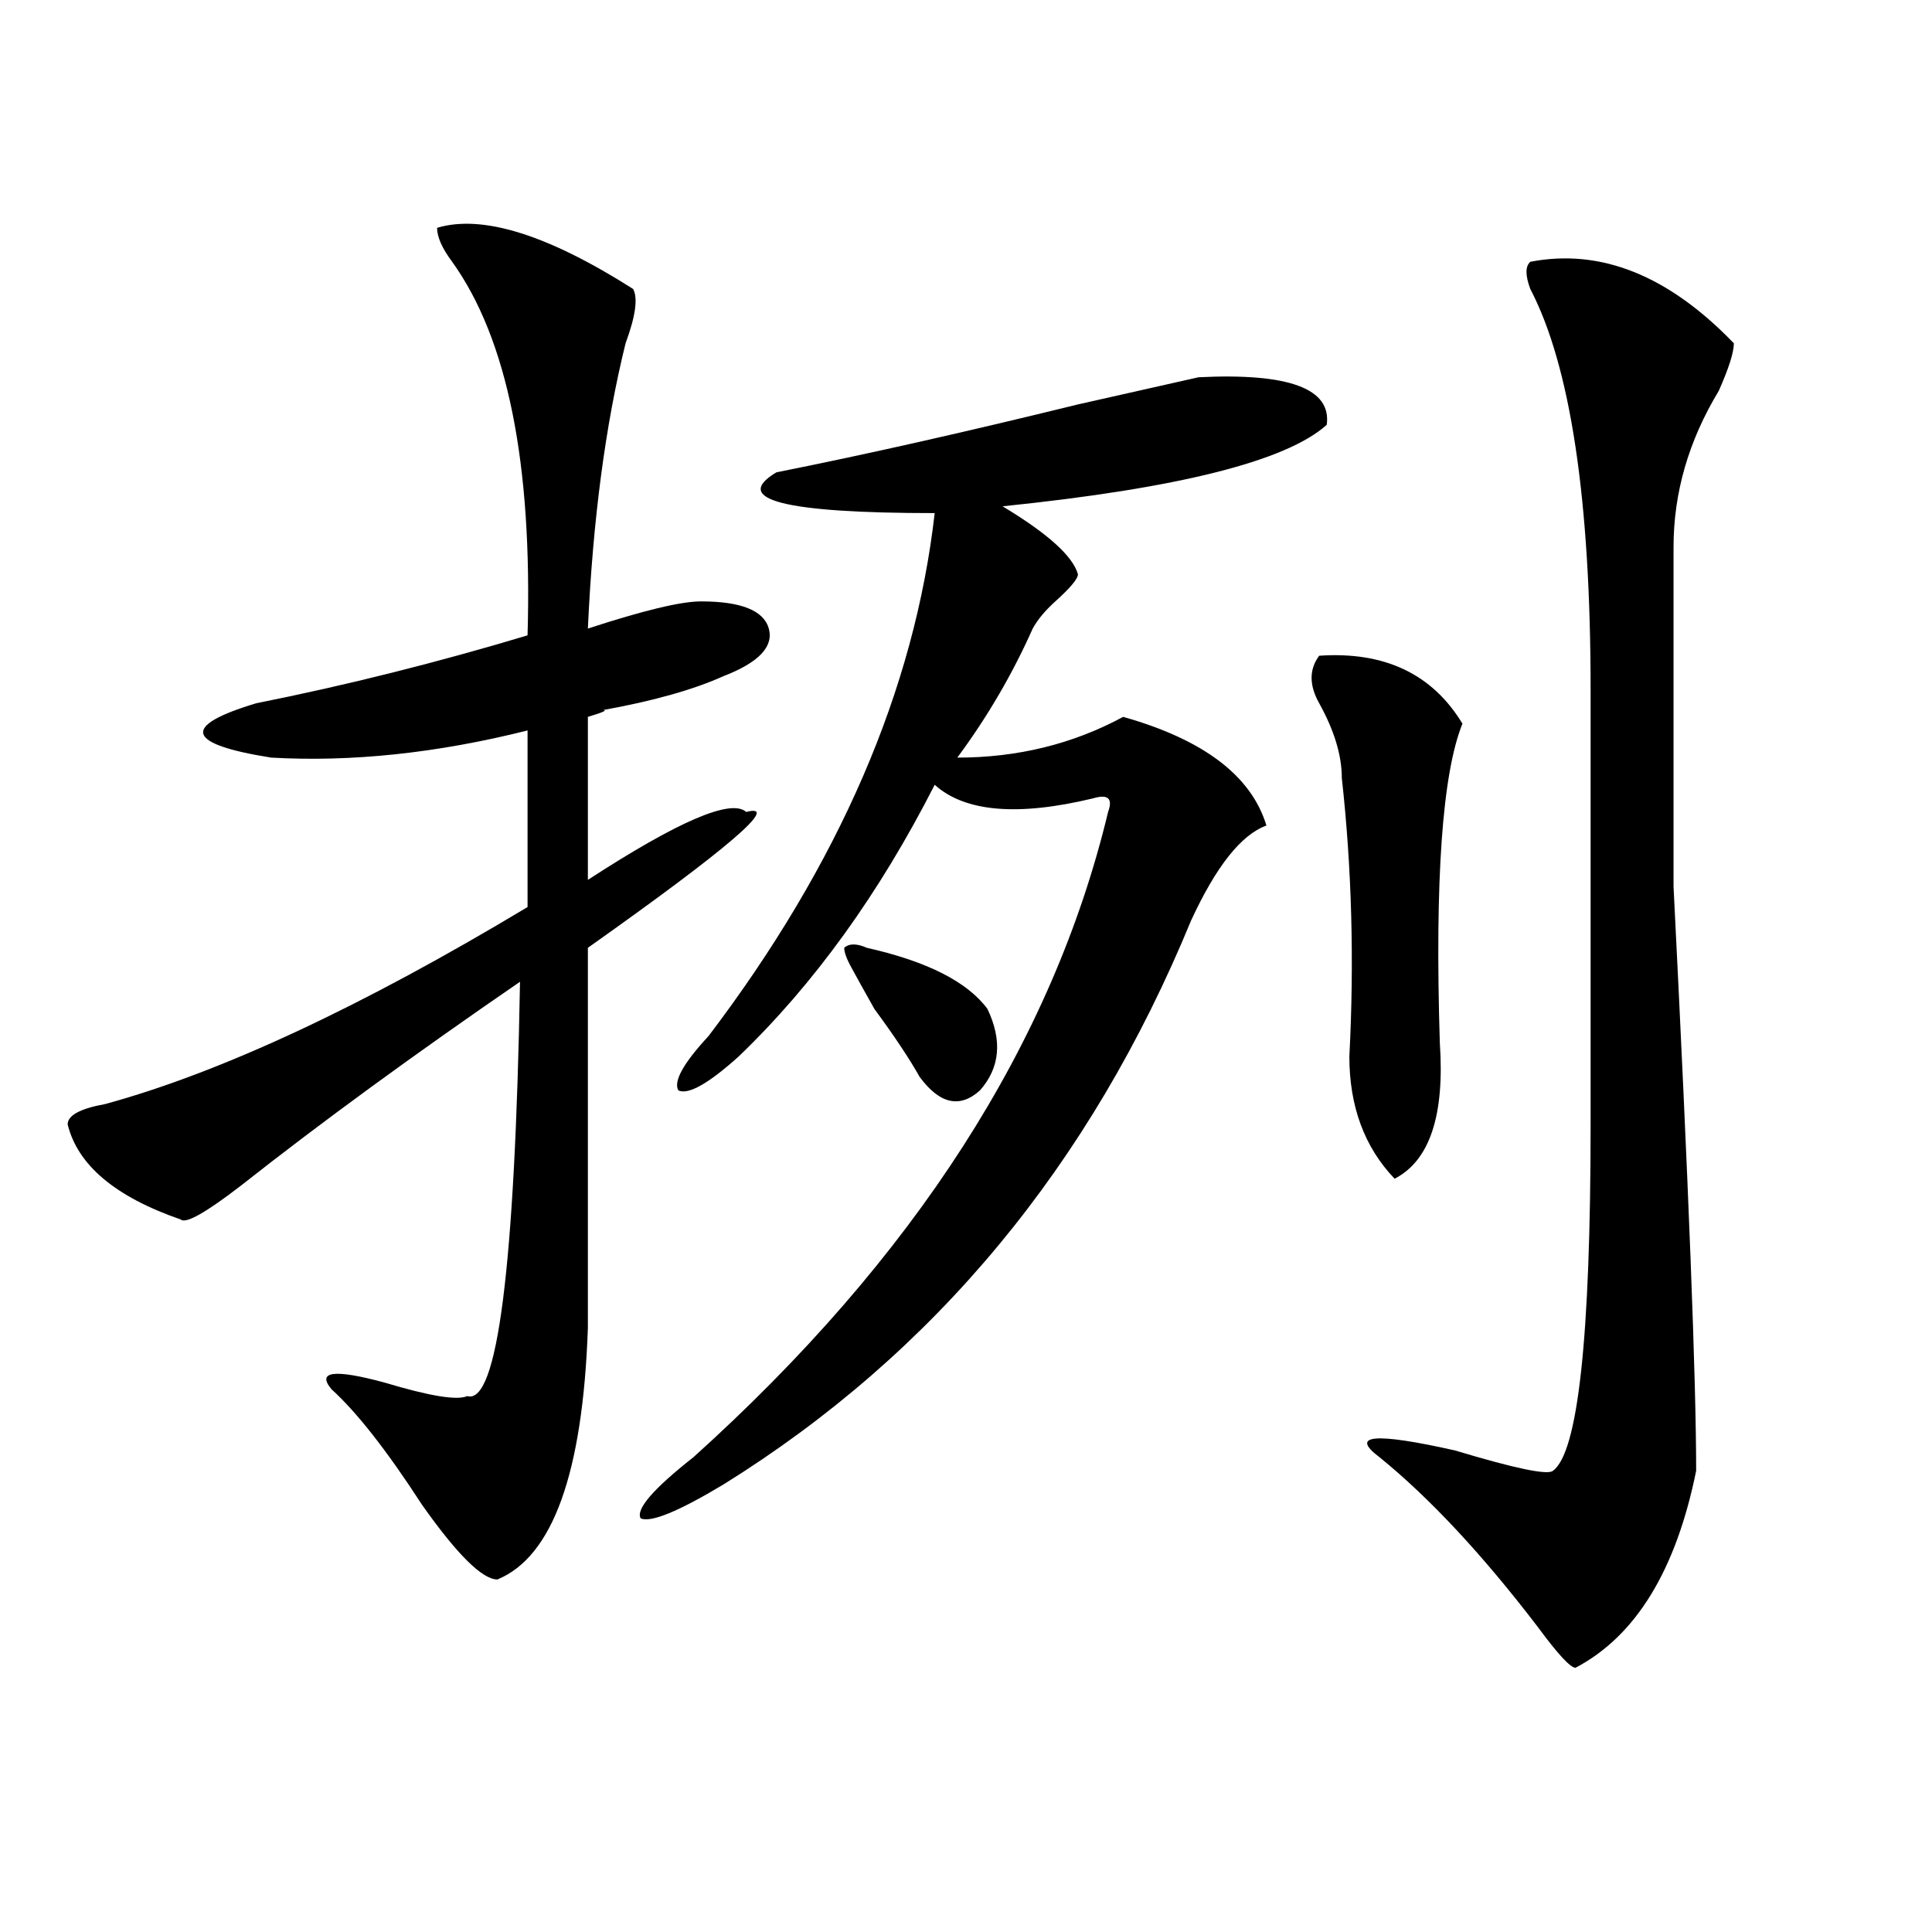 <?xml version="1.0" encoding="utf-8"?>
<!-- Generator: Adobe Illustrator 16.0.0, SVG Export Plug-In . SVG Version: 6.00 Build 0)  -->
<!DOCTYPE svg PUBLIC "-//W3C//DTD SVG 1.1//EN" "http://www.w3.org/Graphics/SVG/1.1/DTD/svg11.dtd">
<svg version="1.1" id="图层_1" xmlns="http://www.w3.org/2000/svg" xmlns:xlink="http://www.w3.org/1999/xlink" x="0px" y="0px"
	 width="1000px" height="1000px" viewBox="0 0 1000 1000" enable-background="new 0 0 1000 1000" xml:space="preserve">
<path d="M226.238,117.922c23.414-7.031,57.194,3.516,101.461,31.641c2.562,4.725,1.28,14.063-3.902,28.125
	c-10.427,42.188-16.95,91.406-19.512,147.656c28.597-9.338,48.108-14.063,58.535-14.063c20.792,0,32.499,4.725,35.121,14.063
	c2.562,9.394-5.243,17.578-23.414,24.609c-15.609,7.031-36.462,12.909-62.438,17.578c2.562,0,0,1.209-7.805,3.516v84.375
	c46.828-30.432,74.145-42.188,81.949-35.156c18.171-4.669-9.146,18.787-81.949,70.313c0,112.5,0,178.144,0,196.875
	c-2.622,75.037-18.231,118.322-46.828,130.078c-7.805,0-20.853-12.909-39.023-38.672c-18.231-28.125-33.841-48.01-46.828-59.766
	c-7.805-9.338,1.28-10.547,27.316-3.516c23.414,7.031,37.683,9.394,42.926,7.031c15.609,4.725,24.694-66.797,27.316-214.453
	c-54.633,37.519-102.802,72.675-144.387,105.469c-18.231,14.063-28.657,19.94-31.219,17.578
	c-33.841-11.7-53.353-28.125-58.535-49.219c0-4.669,6.464-8.185,19.512-10.547c59.815-16.369,132.68-50.372,218.531-101.953v-91.406
	c-46.828,11.756-91.095,16.425-132.68,14.063c-44.267-7.031-46.828-16.369-7.805-28.125c46.828-9.338,93.656-21.094,140.484-35.156
	c2.562-89.044-10.427-153.479-39.023-193.359C228.8,128.469,226.238,122.646,226.238,117.922z M620.375,195.266
	c46.828-2.307,68.901,5.878,66.34,24.609c-20.853,18.787-76.767,32.85-167.801,42.188c23.414,14.063,36.401,25.818,39.023,35.156
	c0,2.362-3.902,7.031-11.707,14.063c-5.243,4.725-9.146,9.394-11.707,14.063c-10.427,23.456-23.414,45.703-39.023,66.797
	c31.219,0,59.815-7.031,85.852-21.094c41.585,11.756,66.34,30.487,74.145,56.25c-13.048,4.725-26.036,21.094-39.023,49.219
	c-52.071,126.563-132.68,223.847-241.945,291.797c-23.414,14.063-37.743,19.94-42.926,17.578
	c-2.622-4.669,6.464-15.216,27.316-31.641C473.366,651.144,544.89,539.797,573.547,420.266c2.562-7.031,0-9.338-7.805-7.031
	c-39.023,9.394-66.34,7.031-81.949-7.031c-28.657,56.25-62.438,103.162-101.461,140.625c-15.609,14.063-26.036,19.94-31.219,17.578
	c-2.622-4.669,2.562-14.063,15.609-28.125c67.62-89.044,106.644-179.297,117.07-270.703c-78.047,0-105.363-7.031-81.949-21.094
	c46.828-9.338,98.839-21.094,156.094-35.156C589.156,202.297,609.948,197.628,620.375,195.266z M448.672,490.578
	c31.219,7.031,52.011,17.578,62.438,31.641c7.805,16.425,6.464,30.487-3.902,42.188c-10.427,9.394-20.853,7.031-31.219-7.031
	c-5.243-9.338-13.048-21.094-23.414-35.156c-5.243-9.338-9.146-16.369-11.707-21.094c-2.622-4.669-3.902-8.185-3.902-10.547
	C439.526,488.271,443.429,488.271,448.672,490.578z M682.813,339.406c33.78-2.307,58.535,9.394,74.145,35.156
	c-10.427,25.818-14.329,80.859-11.707,165.234c2.562,37.519-5.243,60.975-23.414,70.313c-15.609-16.369-23.414-37.463-23.414-63.281
	c2.562-49.219,1.28-97.229-3.902-144.141c0-11.7-3.902-24.609-11.707-38.672C677.569,354.678,677.569,346.438,682.813,339.406z
	 M792.078,135.5c36.401-7.031,71.522,7.031,105.363,42.188c0,4.725-2.622,12.909-7.805,24.609
	c-15.609,25.818-23.414,52.734-23.414,80.859c0,58.612,0,117.225,0,175.781c7.805,154.688,11.707,255.487,11.707,302.344
	c-10.427,51.525-31.219,85.528-62.438,101.953c-2.622,0-9.146-7.031-19.512-21.094c-28.657-37.519-55.974-66.797-81.949-87.891
	c-15.609-11.7-2.622-12.854,39.023-3.516c31.219,9.394,48.108,12.909,50.73,10.547c12.987-9.338,19.512-69.104,19.512-179.297
	c0-77.344,0-152.325,0-225c0-98.438-10.427-167.541-31.219-207.422C789.456,142.531,789.456,137.862,792.078,135.5z"/>
</svg>

